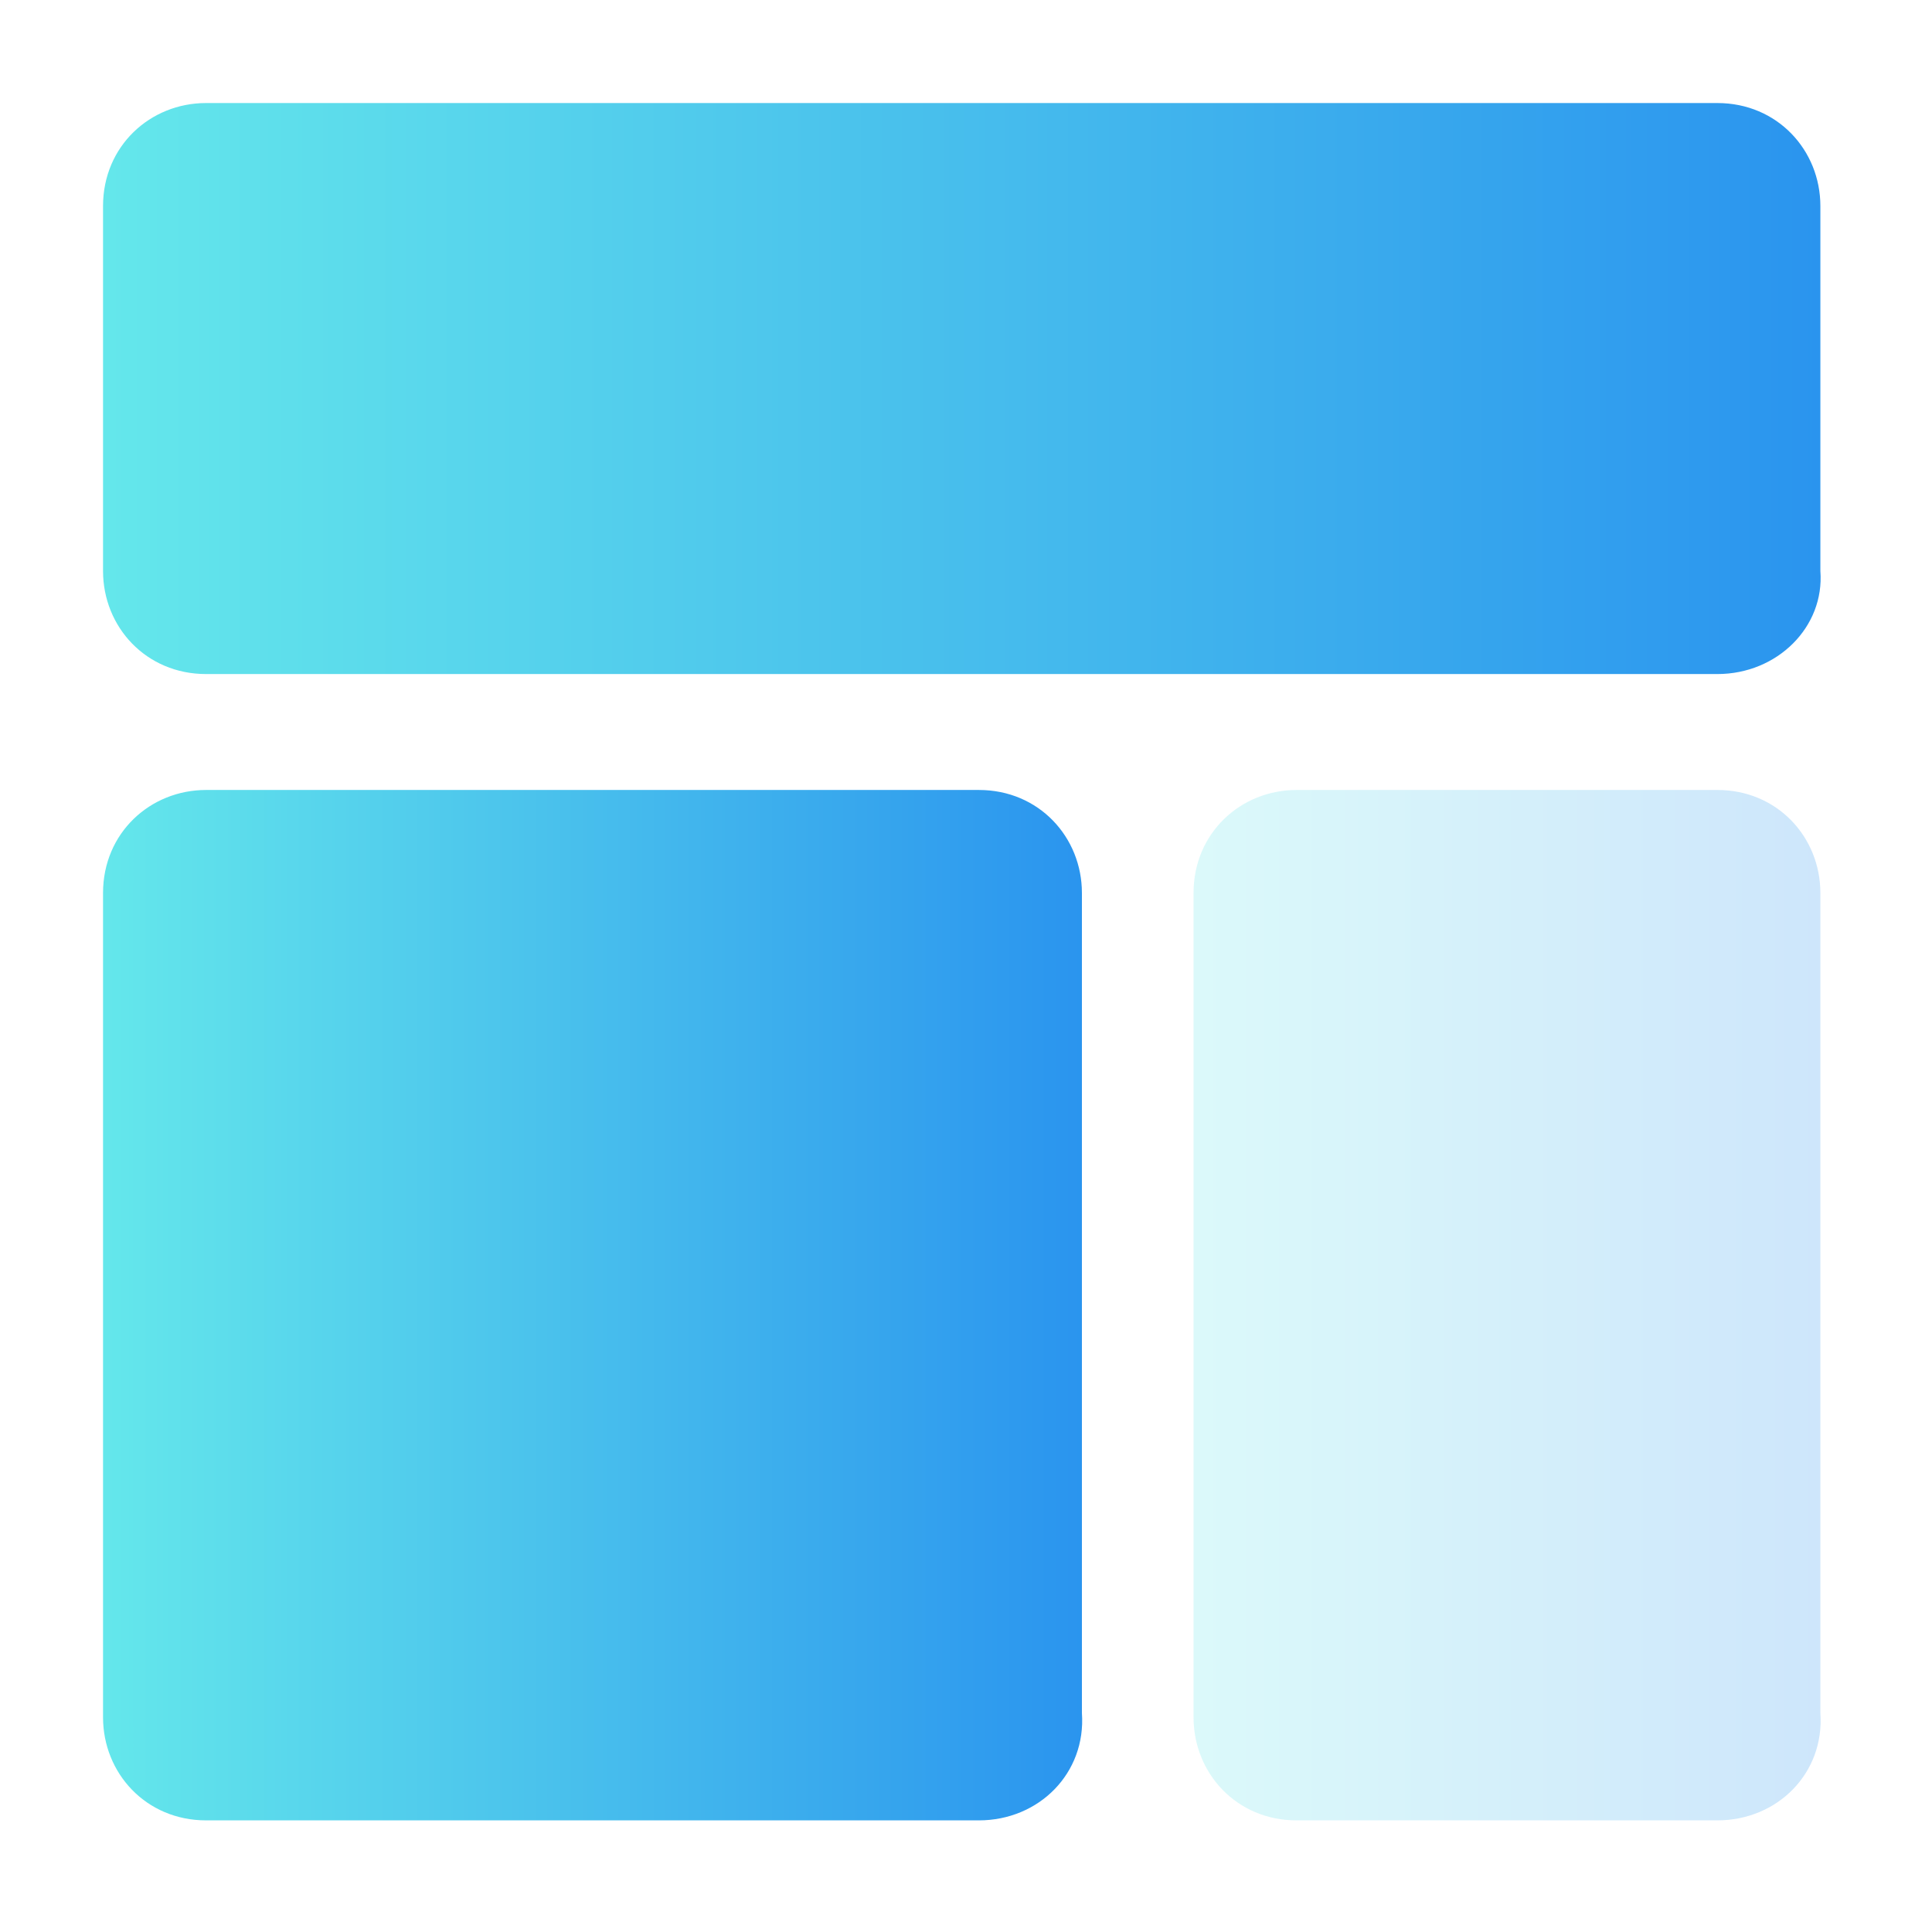 <?xml version="1.0" encoding="utf-8"?>
<!-- Generator: Adobe Illustrator 24.2.0, SVG Export Plug-In . SVG Version: 6.00 Build 0)  -->
<svg version="1.1" id="Layer_1" xmlns="http://www.w3.org/2000/svg" xmlns:xlink="http://www.w3.org/1999/xlink" x="0px" y="0px"
	 viewBox="0 0 45 45" style="enable-background:new 0 0 45 45;" xml:space="preserve">
<style type="text/css">
	.st0{fill:url(#SVGID_1_);}
	.st1{fill:url(#SVGID_2_);}
	.st2{opacity:0.23;fill:url(#SVGID_3_);}
</style>
<linearGradient id="SVGID_1_" gradientUnits="userSpaceOnUse" x1="2.364" y1="9.045" x2="42.465" y2="9.045">
	<stop  offset="2.115885e-03" style="stop-color:#64E7EB"/>
	<stop  offset="1" style="stop-color:#2A94EE"/>
</linearGradient>
<path class="st0" d="M40,15.7H4.8c-1.4,0-2.4-1.1-2.4-2.4V4.8c0-1.4,1.1-2.4,2.4-2.4H40c1.4,0,2.4,1.1,2.4,2.4v8.5
	C42.5,14.6,41.4,15.7,40,15.7z"/>
<linearGradient id="SVGID_2_" gradientUnits="userSpaceOnUse" x1="2.364" y1="30.348" x2="25.288" y2="30.348">
	<stop  offset="2.115885e-03" style="stop-color:#64E7EB"/>
	<stop  offset="1" style="stop-color:#2A94EE"/>
</linearGradient>
<path class="st1" d="M22.8,42.4h-18c-1.4,0-2.4-1.1-2.4-2.4V20.8c0-1.4,1.1-2.4,2.4-2.4h18c1.4,0,2.4,1.1,2.4,2.4v19.1
	C25.3,41.3,24.2,42.4,22.8,42.4z"/>
<linearGradient id="SVGID_3_" gradientUnits="userSpaceOnUse" x1="27.736" y1="30.348" x2="42.465" y2="30.348">
	<stop  offset="2.115885e-03" style="stop-color:#64E7EB"/>
	<stop  offset="1" style="stop-color:#2A94EE"/>
</linearGradient>
<path class="st2" d="M40,42.4h-9.8c-1.4,0-2.4-1.1-2.4-2.4V20.8c0-1.4,1.1-2.4,2.4-2.4H40c1.4,0,2.4,1.1,2.4,2.4v19.1
	C42.5,41.3,41.4,42.4,40,42.4z"/>
</svg>
